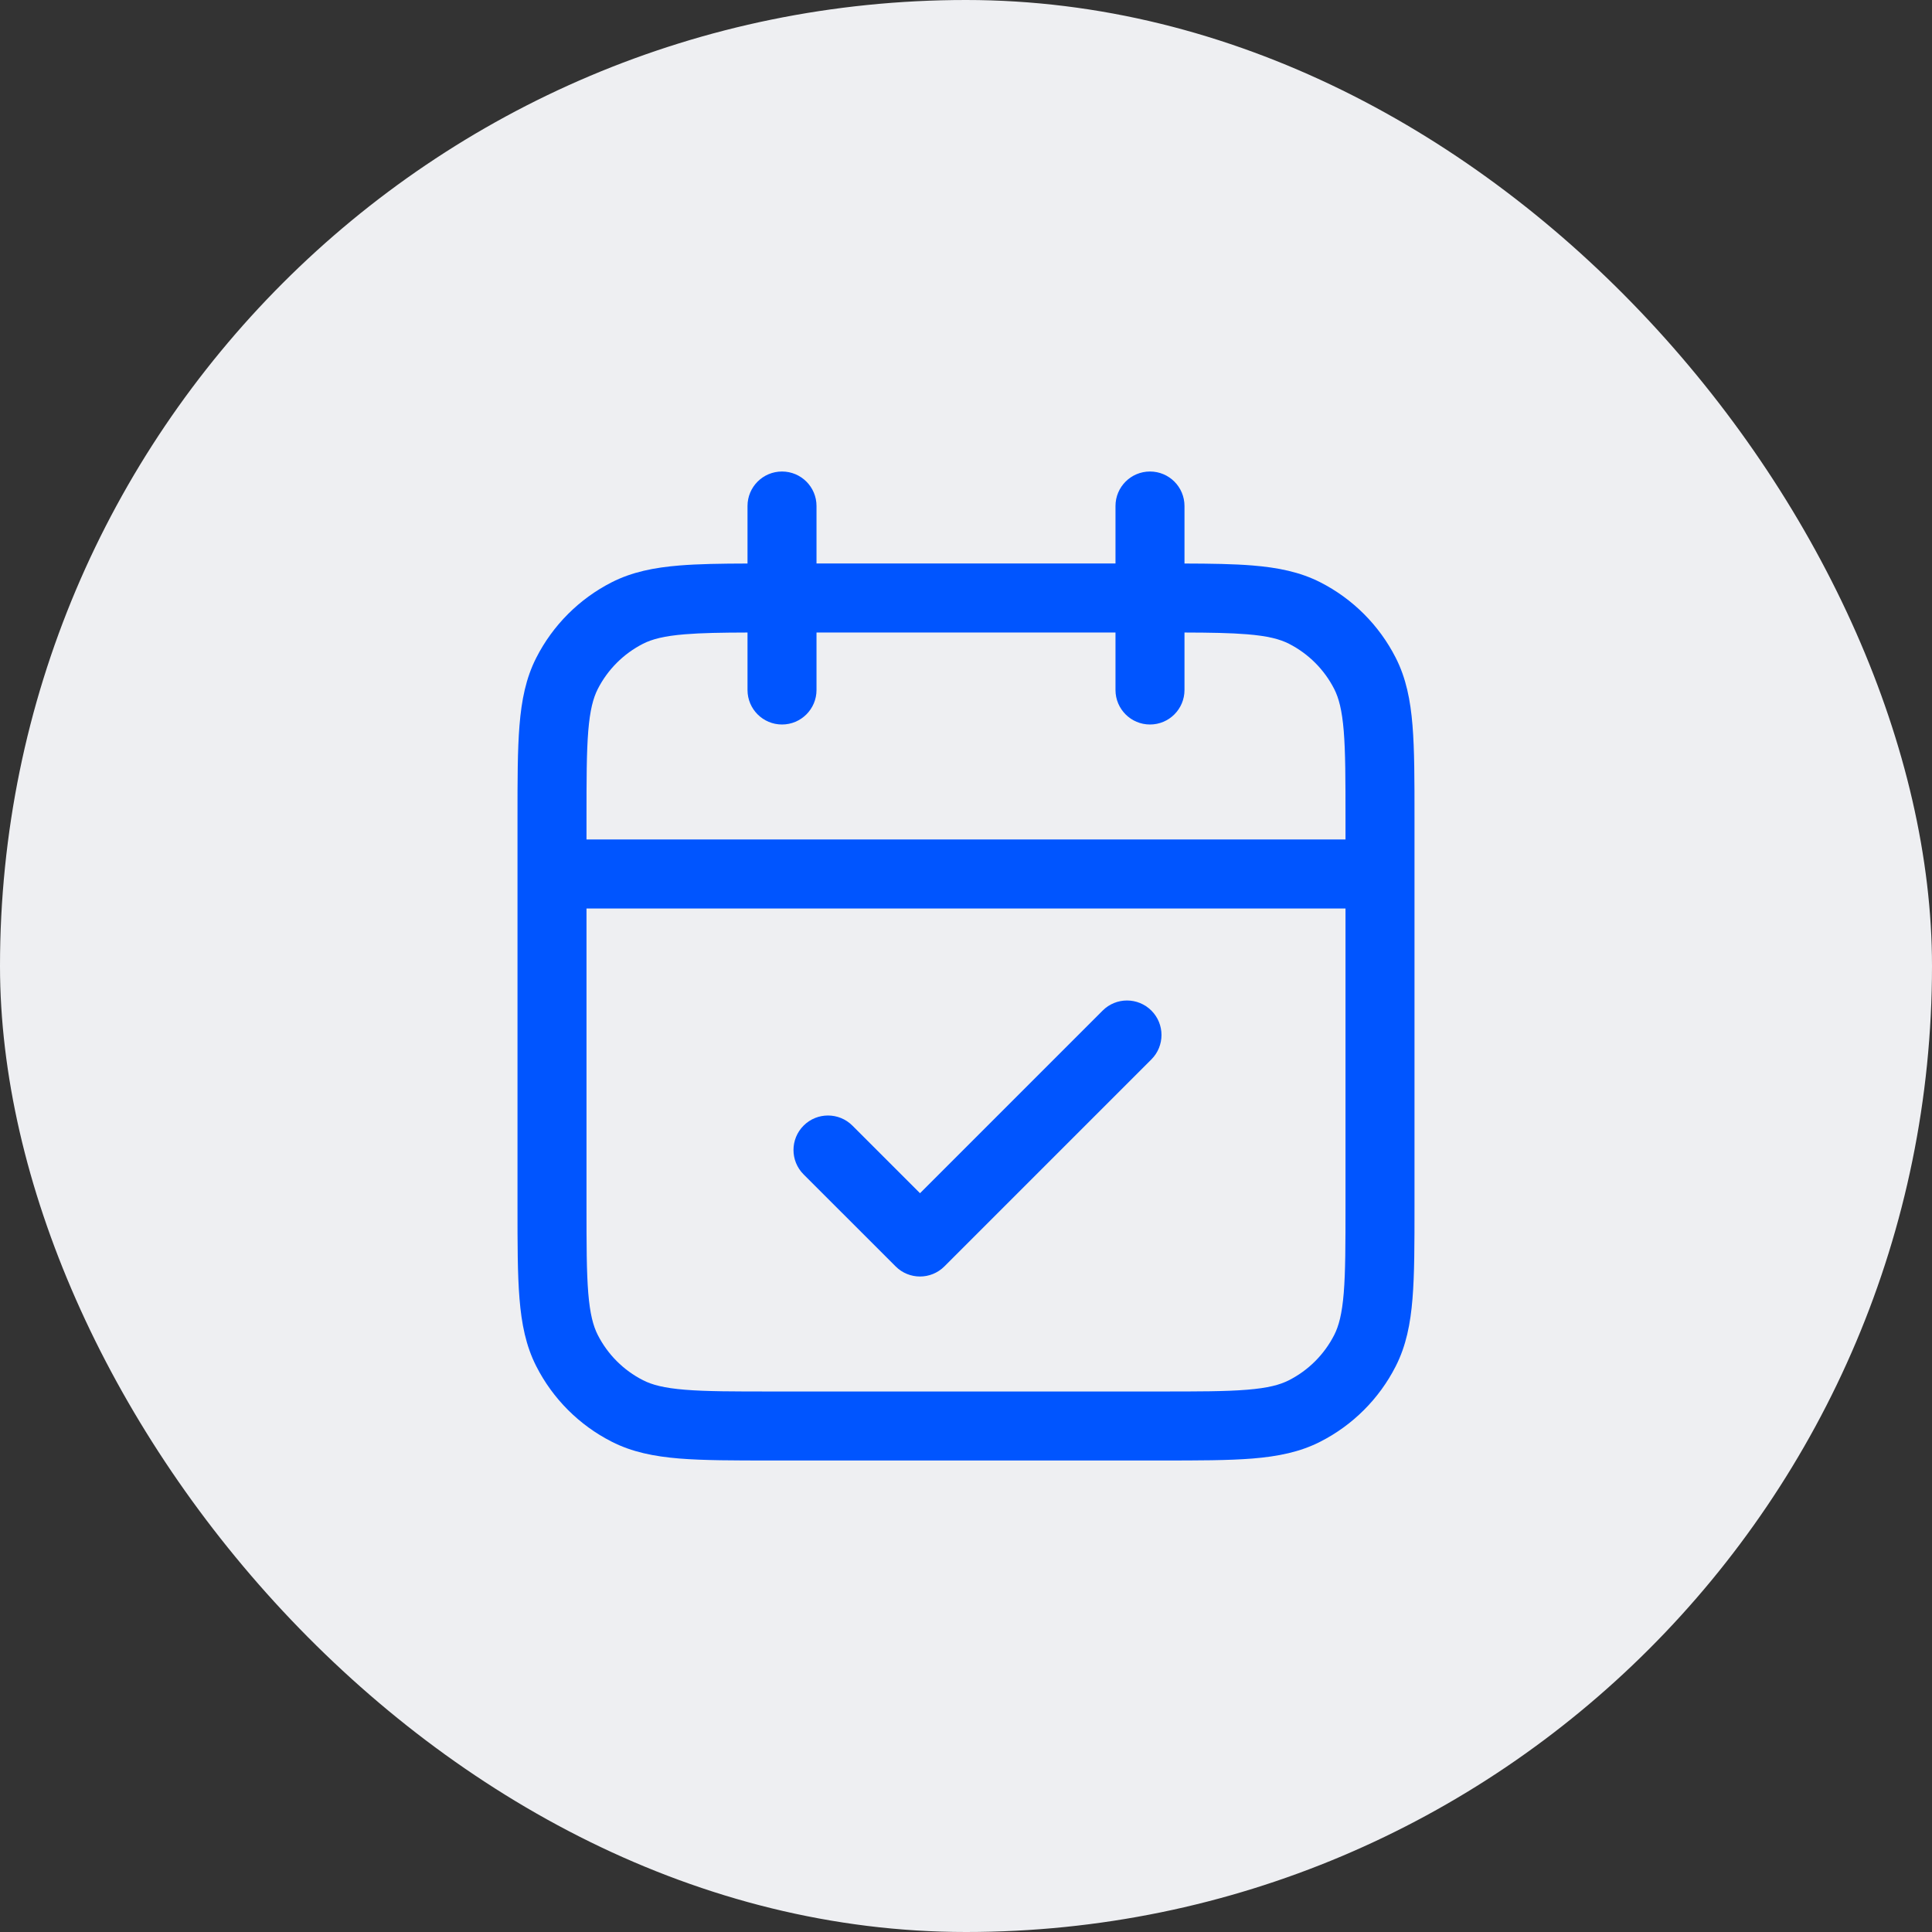 <svg width="56" height="56" viewBox="0 0 56 56" fill="none" xmlns="http://www.w3.org/2000/svg">
<rect x="0" y="0" width="56" height="56" fill="#333333" stroke="none"/>
<rect width="56" height="56" rx="28" fill="#EEEFF2"/>
<path fill-rule="evenodd" clip-rule="evenodd" d="M22.667 13.667C23.219 13.667 23.667 14.114 23.667 14.667V16.333H32.333V14.667C32.333 14.114 32.781 13.667 33.333 13.667C33.886 13.667 34.333 14.114 34.333 14.667V16.334C35.106 16.336 35.758 16.346 36.309 16.391C37.038 16.451 37.678 16.577 38.27 16.878C39.211 17.358 39.976 18.123 40.455 19.064C40.757 19.656 40.883 20.296 40.942 21.025C41 21.733 41 22.607 41 23.691V34.976C41 36.06 41 36.934 40.942 37.642C40.883 38.371 40.757 39.011 40.455 39.603C39.976 40.544 39.211 41.309 38.27 41.788C37.678 42.09 37.038 42.216 36.309 42.276C35.601 42.333 34.727 42.333 33.643 42.333H22.357C21.273 42.333 20.399 42.333 19.691 42.276C18.962 42.216 18.322 42.09 17.73 41.788C16.789 41.309 16.024 40.544 15.545 39.603C15.243 39.011 15.117 38.371 15.058 37.642C15 36.934 15 36.06 15 34.976V23.691C15 22.607 15 21.733 15.058 21.025C15.117 20.296 15.243 19.656 15.545 19.064C16.024 18.123 16.789 17.358 17.73 16.878C18.322 16.577 18.962 16.451 19.691 16.391C20.242 16.346 20.894 16.336 21.667 16.334V14.667C21.667 14.114 22.114 13.667 22.667 13.667ZM21.667 18.334C20.907 18.336 20.329 18.346 19.854 18.385C19.249 18.434 18.901 18.526 18.638 18.66C18.073 18.948 17.615 19.407 17.327 19.971C17.193 20.235 17.101 20.582 17.051 21.188C17.001 21.805 17 22.597 17 23.733V24.333H39V23.733C39 22.597 38.999 21.805 38.949 21.188C38.899 20.582 38.807 20.235 38.673 19.971C38.385 19.407 37.926 18.948 37.362 18.66C37.099 18.526 36.751 18.434 36.146 18.385C35.671 18.346 35.093 18.336 34.333 18.334V20C34.333 20.552 33.886 21 33.333 21C32.781 21 32.333 20.552 32.333 20V18.333H23.667V20C23.667 20.552 23.219 21 22.667 21C22.114 21 21.667 20.552 21.667 20V18.334ZM39 26.333H17V34.933C17 36.07 17.001 36.862 17.051 37.479C17.101 38.084 17.193 38.432 17.327 38.695C17.615 39.26 18.073 39.719 18.638 40.006C18.901 40.141 19.249 40.233 19.854 40.282C20.471 40.333 21.263 40.333 22.4 40.333H33.6C34.737 40.333 35.529 40.333 36.146 40.282C36.751 40.233 37.099 40.141 37.362 40.006C37.926 39.719 38.385 39.26 38.673 38.695C38.807 38.432 38.899 38.084 38.949 37.479C38.999 36.862 39 36.07 39 34.933V26.333ZM33.374 29.293C33.764 29.683 33.764 30.317 33.374 30.707L27.374 36.707C26.983 37.098 26.35 37.098 25.96 36.707L23.293 34.041C22.902 33.65 22.902 33.017 23.293 32.626C23.683 32.236 24.317 32.236 24.707 32.626L26.667 34.586L31.96 29.293C32.35 28.902 32.983 28.902 33.374 29.293Z" fill="#0055FF"/>
</svg>
